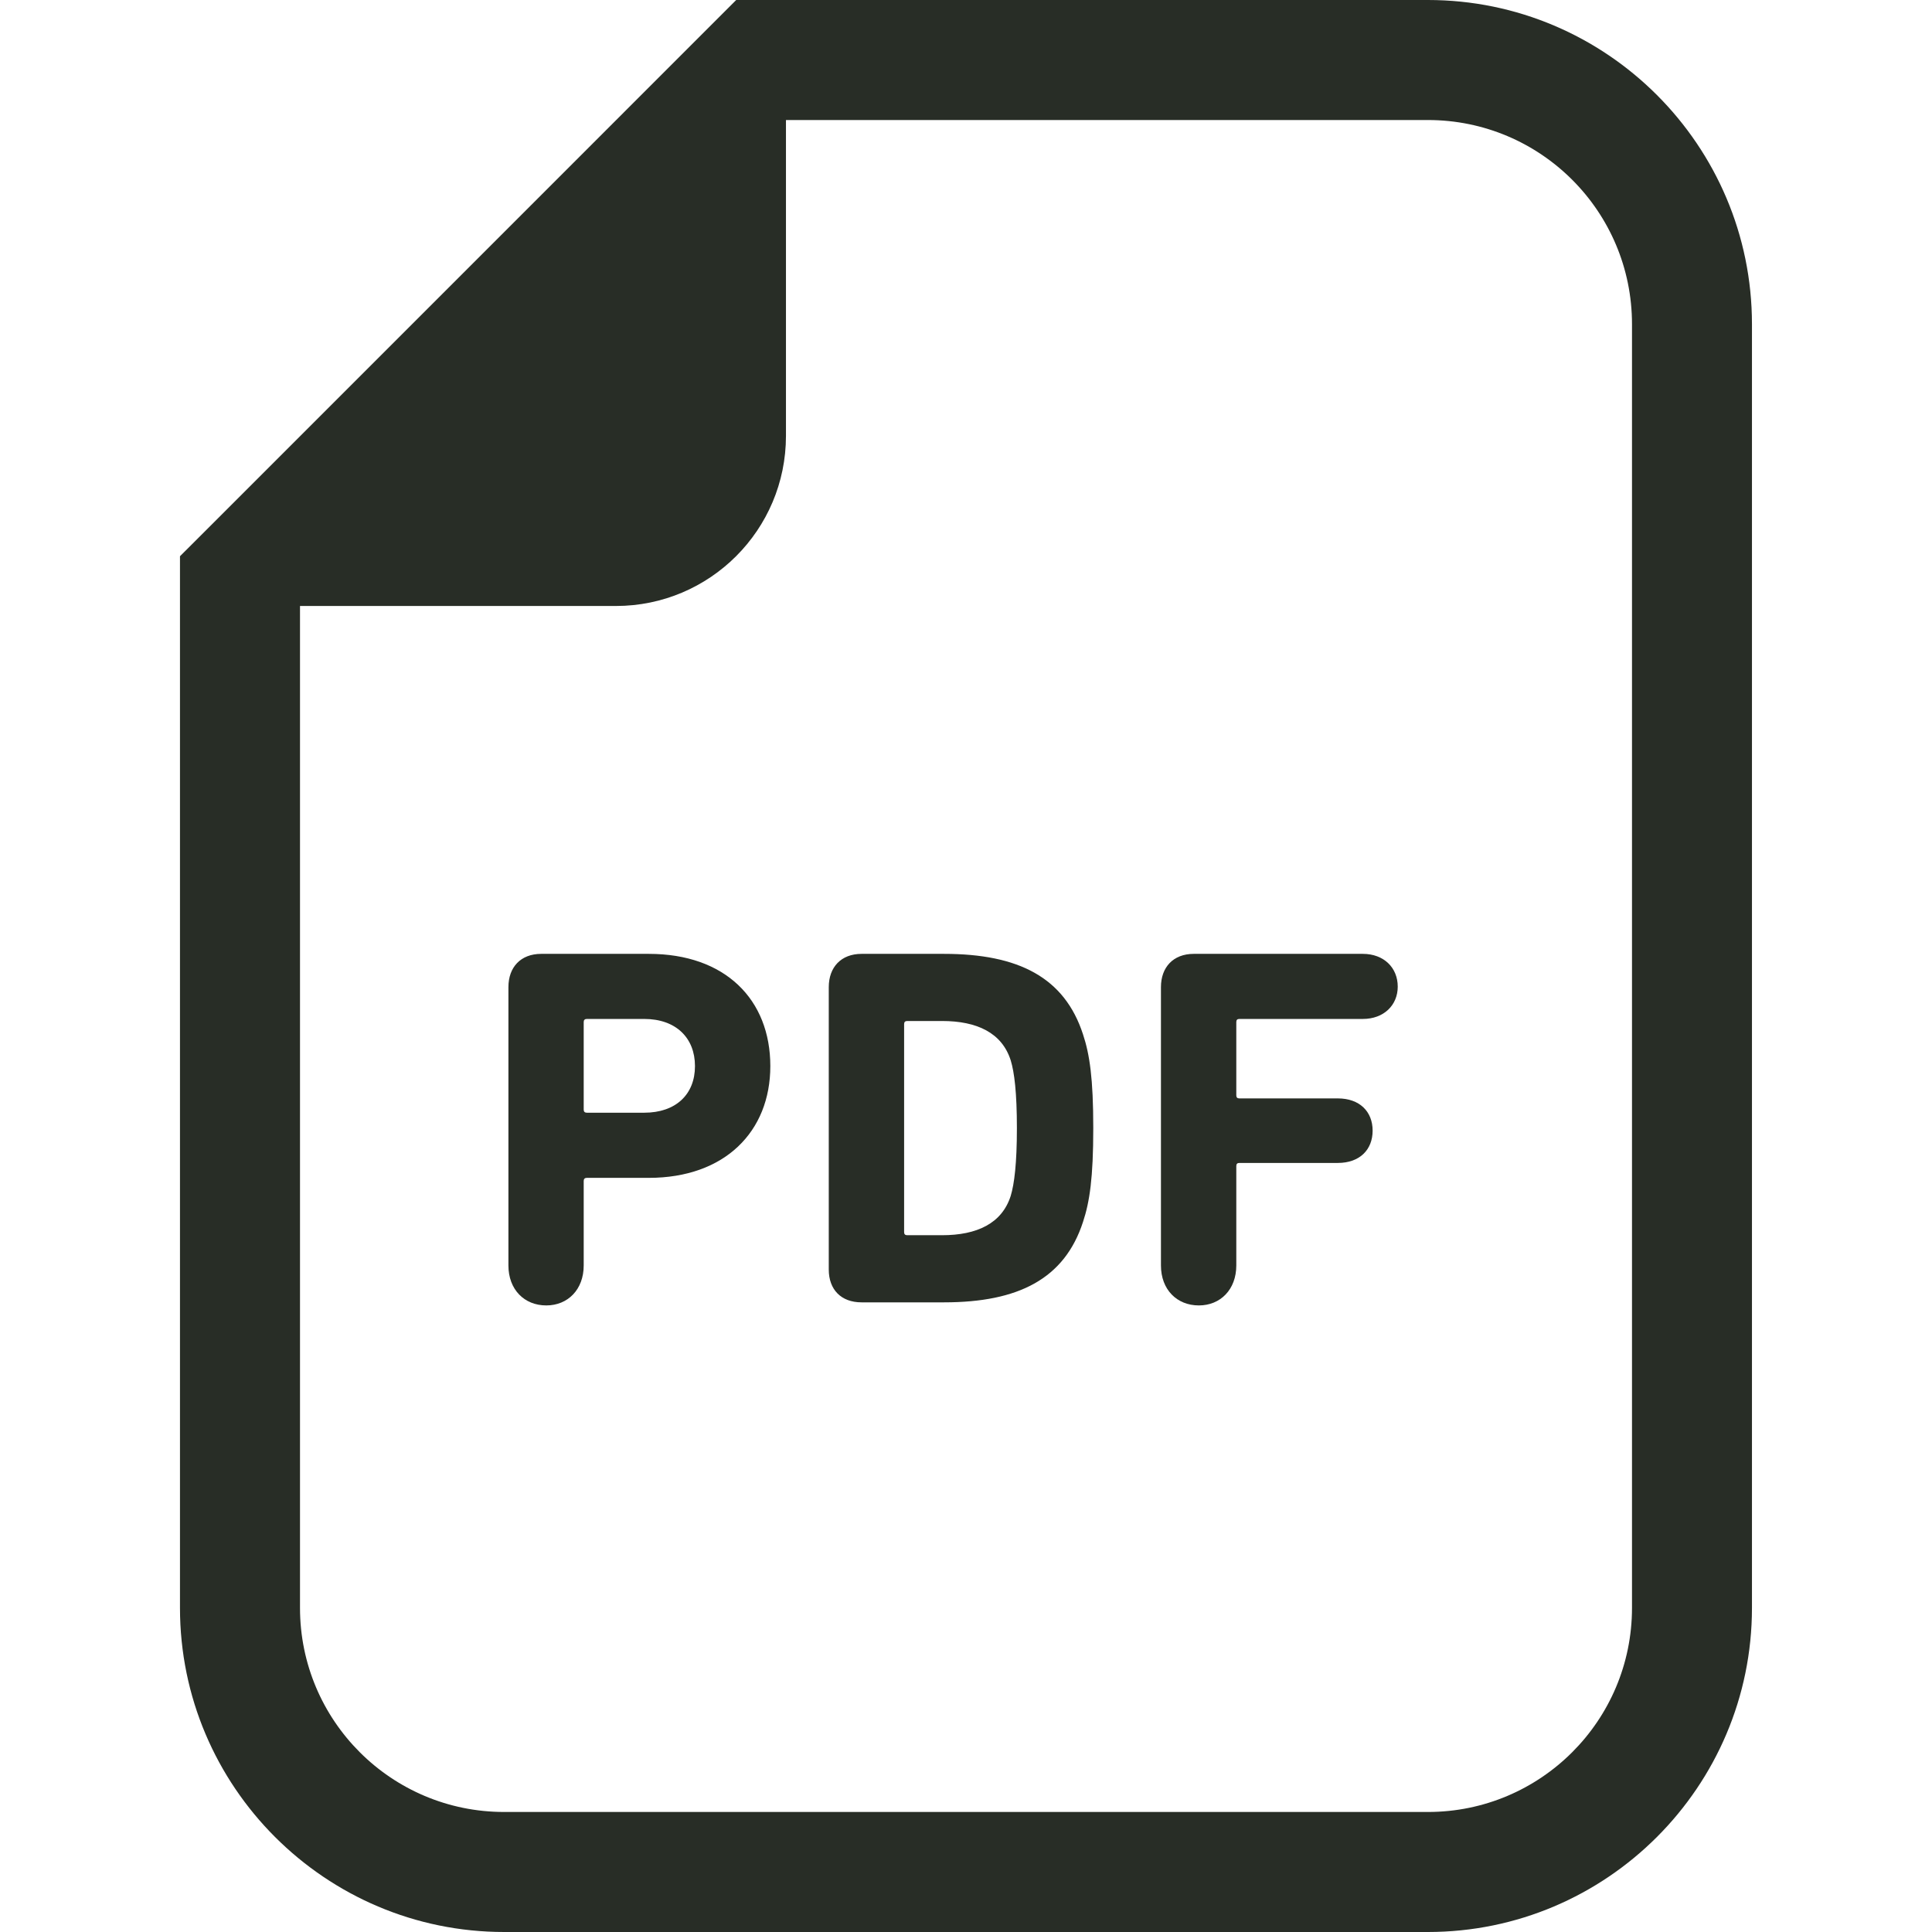 <svg width="32" height="32" viewBox="0 0 32 32" fill="none" xmlns="http://www.w3.org/2000/svg">
<g clip-path="url(#clip0_186_916)">
<path d="M23.651 0H13.018H12.194L11.612 0.582L3.564 8.631L2.981 9.213V10.037V26.632C2.981 29.592 5.389 32 8.35 32H23.651C26.61 32 29.018 29.592 29.018 26.632V5.369C29.018 2.408 26.61 0 23.651 0ZM27.031 26.632C27.031 28.499 25.517 30.012 23.651 30.012H8.35C6.482 30.012 4.969 28.499 4.969 26.632V10.037H10.201C11.756 10.037 13.018 8.776 13.018 7.22V1.988H23.651C25.517 1.988 27.031 3.501 27.031 5.369V26.632Z" fill="#282D26"/>
<path d="M10.747 15.799H8.964C8.624 15.799 8.421 16.02 8.421 16.35V20.96C8.421 21.359 8.684 21.622 9.048 21.622C9.405 21.622 9.668 21.359 9.668 20.96V19.56C9.668 19.526 9.686 19.509 9.72 19.509H10.747C12.003 19.509 12.759 18.744 12.759 17.658C12.759 16.554 12.011 15.799 10.747 15.799ZM10.67 18.43H9.72C9.686 18.43 9.668 18.413 9.668 18.38V16.928C9.668 16.894 9.686 16.877 9.72 16.877H10.67C11.196 16.877 11.511 17.191 11.511 17.658C11.511 18.125 11.196 18.43 10.67 18.43Z" fill="#282D26"/>
<path d="M15.637 15.799H14.27C13.931 15.799 13.727 16.02 13.727 16.35V21.028C13.727 21.359 13.931 21.571 14.27 21.571H15.637C16.868 21.571 17.632 21.181 17.938 20.239C18.048 19.907 18.108 19.509 18.108 18.685C18.108 17.862 18.048 17.463 17.938 17.132C17.632 16.189 16.868 15.799 15.637 15.799ZM16.741 19.806C16.596 20.264 16.181 20.459 15.603 20.459H15.026C14.992 20.459 14.975 20.442 14.975 20.409V16.962C14.975 16.928 14.992 16.911 15.026 16.911H15.603C16.181 16.911 16.596 17.106 16.741 17.564C16.801 17.76 16.843 18.099 16.843 18.685C16.843 19.271 16.8 19.61 16.741 19.806Z" fill="#282D26"/>
<path d="M22.573 15.799H19.772C19.433 15.799 19.229 16.02 19.229 16.35V20.96C19.229 21.359 19.492 21.622 19.857 21.622C20.213 21.622 20.477 21.359 20.477 20.96V19.313C20.477 19.279 20.493 19.262 20.527 19.262H22.158C22.522 19.262 22.735 19.042 22.735 18.727C22.735 18.413 22.522 18.193 22.158 18.193H20.527C20.493 18.193 20.477 18.176 20.477 18.142V16.928C20.477 16.894 20.493 16.877 20.527 16.877H22.573C22.921 16.877 23.151 16.648 23.151 16.342C23.151 16.028 22.921 15.799 22.573 15.799Z" fill="#282D26"/>
</g>
<defs>
<clipPath id="clip0_186_916">
<rect width="32" height="32" fill="white"/>
</clipPath>
</defs>
</svg>
